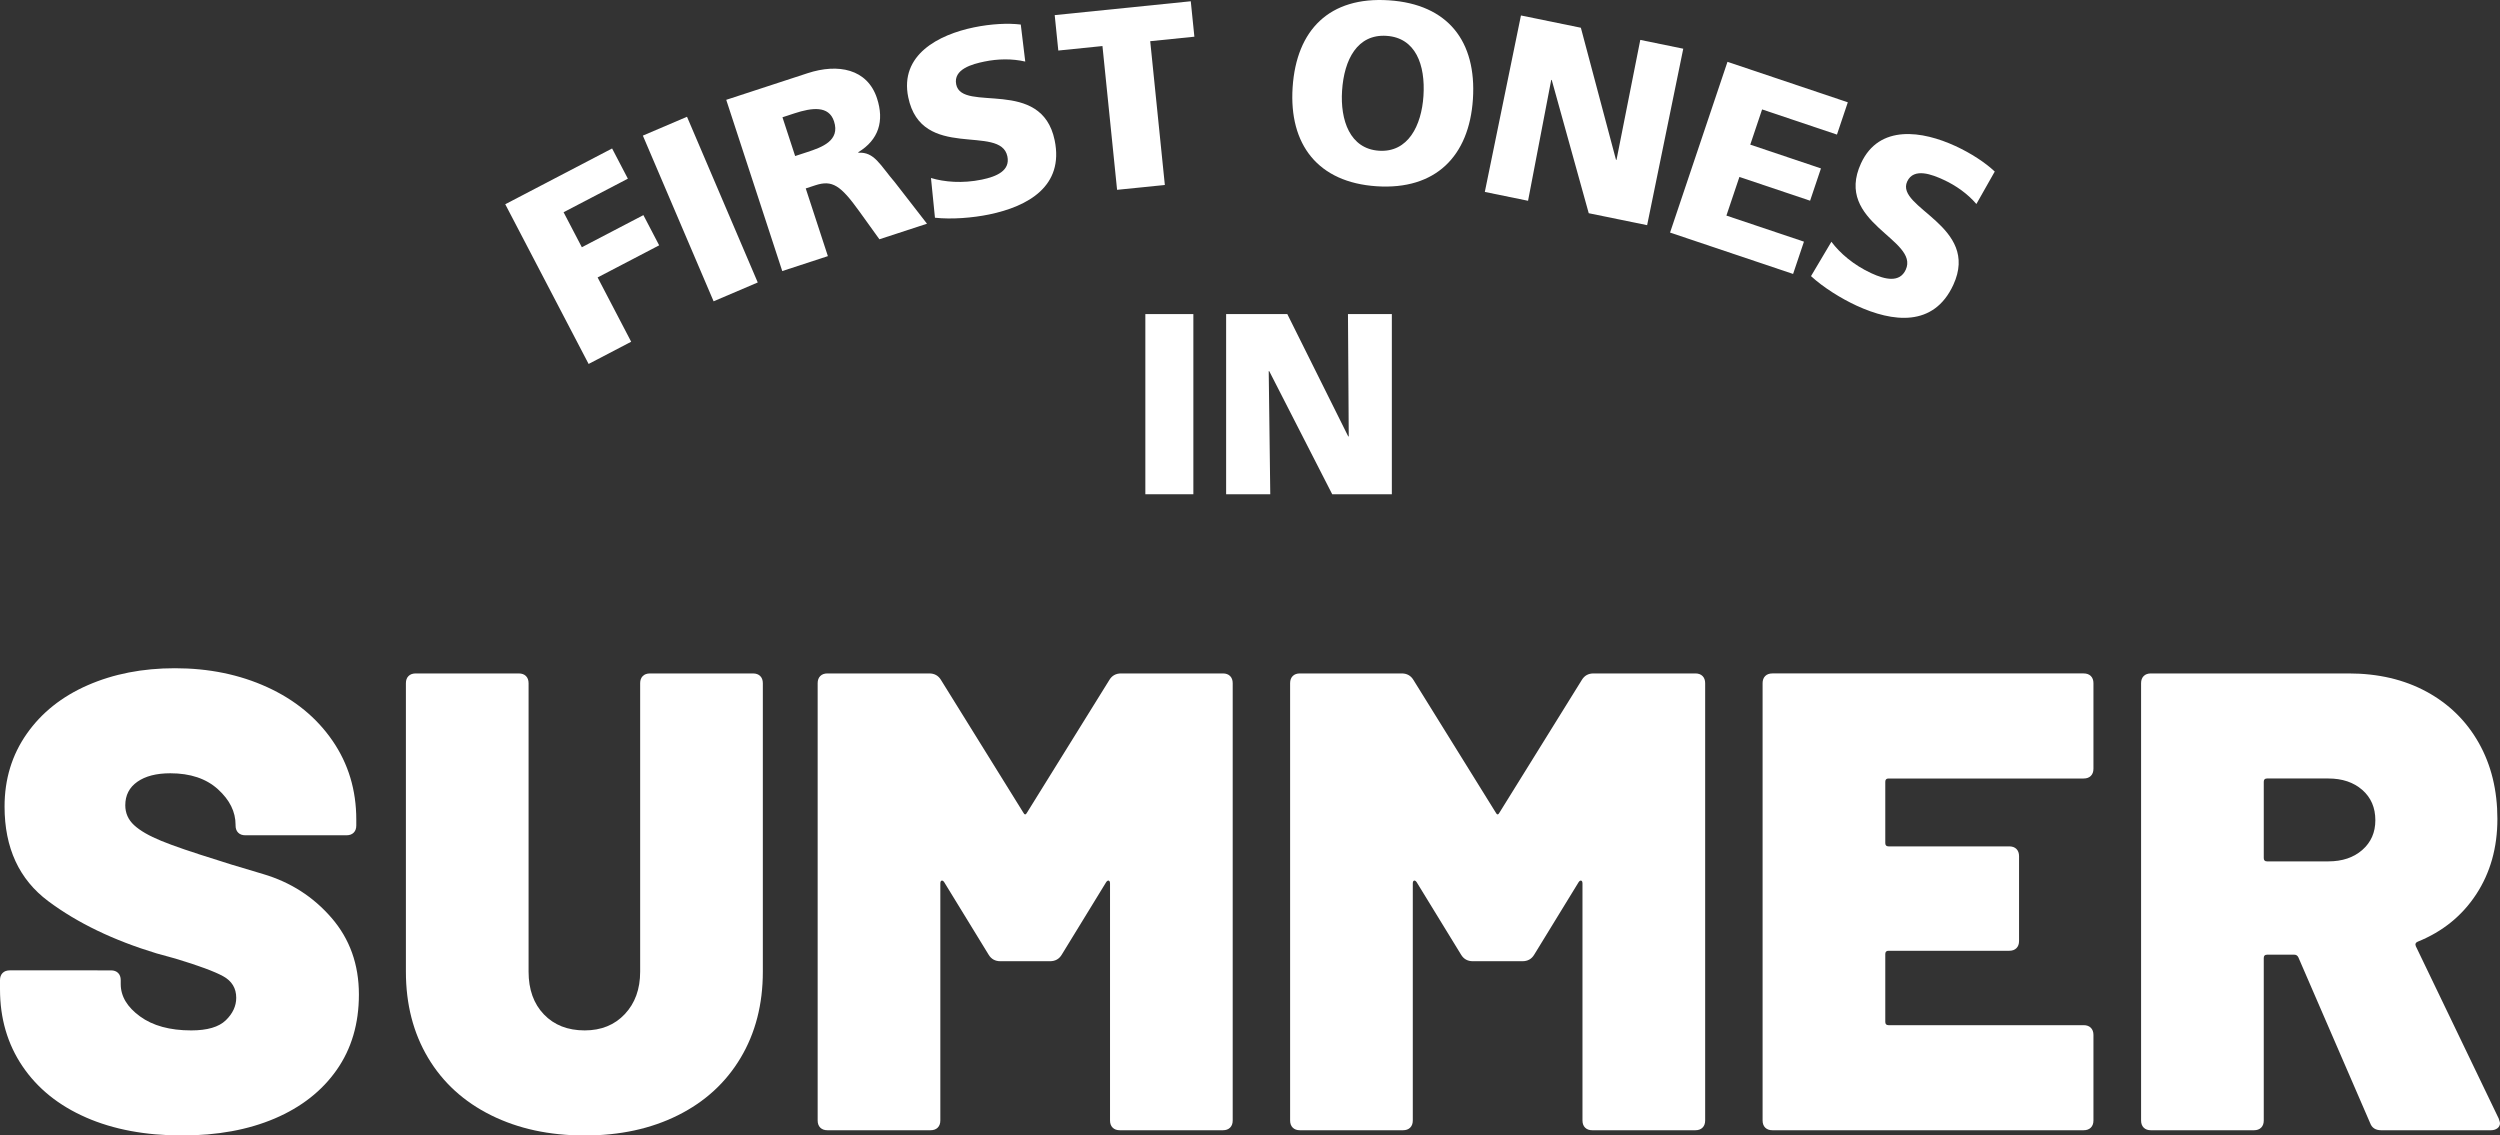 <?xml version="1.0" encoding="UTF-8"?><svg xmlns="http://www.w3.org/2000/svg" viewBox="0 0 300 136.255"><rect x="0" y="0" width="300" height="136.255" fill="#333333" stroke="none"/><g id="a"/><g id="b"><g id="c"><g><g><path d="M10.337,134.102c-3.289-1.435-5.834-3.485-7.635-6.147-1.801-2.662-2.702-5.742-2.702-9.241v-1.096c0-.365,.104-.652,.313-.861,.208-.208,.496-.313,.861-.313H13.313c.365,0,.652,.105,.861,.313,.208,.209,.313,.497,.313,.861v.47c0,1.462,.77,2.754,2.31,3.876,1.539,1.123,3.589,1.684,6.147,1.684,1.931,0,3.315-.404,4.15-1.214,.835-.808,1.253-1.709,1.253-2.701,0-1.148-.523-2.009-1.566-2.584-1.045-.574-2.95-1.279-5.717-2.114l-2.271-.627c-5.168-1.566-9.502-3.654-12.999-6.265-3.498-2.61-5.247-6.394-5.247-11.355,0-3.289,.887-6.199,2.662-8.731,1.774-2.532,4.215-4.476,7.322-5.834,3.105-1.357,6.59-2.036,10.454-2.036,4.072,0,7.765,.757,11.081,2.271,3.315,1.515,5.925,3.655,7.831,6.421,1.905,2.768,2.858,5.926,2.858,9.475v.705c0,.366-.105,.653-.313,.861-.209,.209-.497,.313-.861,.313h-12.138c-.366,0-.654-.104-.861-.313-.209-.208-.313-.496-.313-.861v-.079c0-1.566-.705-2.988-2.114-4.268-1.41-1.279-3.316-1.919-5.717-1.919-1.671,0-2.989,.34-3.955,1.018-.967,.679-1.449,1.619-1.449,2.819,0,.94,.352,1.736,1.057,2.388,.705,.654,1.788,1.28,3.25,1.88,1.461,.601,3.706,1.37,6.735,2.31,.417,.156,2.258,.718,5.521,1.684,3.262,.967,5.991,2.715,8.183,5.247,2.193,2.533,3.289,5.599,3.289,9.201,0,3.498-.888,6.513-2.663,9.045-1.775,2.533-4.256,4.477-7.439,5.834-3.185,1.358-6.891,2.036-11.12,2.036-4.385,0-8.223-.717-11.512-2.153Z" fill="#fff"/><path d="M58.927,133.828c-3.263-1.618-5.783-3.916-7.557-6.891-1.775-2.976-2.662-6.421-2.662-10.337v-34.613c0-.365,.104-.652,.313-.861,.208-.208,.496-.313,.861-.313h12.373c.365,0,.652,.105,.861,.313,.208,.209,.313,.497,.313,.861v34.613c0,2.141,.613,3.851,1.84,5.129,1.226,1.28,2.858,1.919,4.894,1.919,1.984,0,3.589-.652,4.816-1.957,1.226-1.305,1.84-3.002,1.84-5.09v-34.613c0-.365,.104-.652,.313-.861,.208-.208,.495-.313,.861-.313h12.373c.365,0,.652,.105,.861,.313,.208,.209,.313,.497,.313,.861v34.613c0,3.916-.888,7.361-2.663,10.337-1.775,2.976-4.281,5.274-7.518,6.891-3.238,1.619-6.969,2.428-11.198,2.428s-7.975-.809-11.237-2.428Z" fill="#fff"/><path d="M134.534,80.812h12.216c.365,0,.652,.105,.861,.313,.208,.209,.313,.497,.313,.861v52.468c0,.366-.105,.653-.313,.861-.209,.209-.497,.313-.861,.313h-12.373c-.366,0-.654-.104-.861-.313-.209-.208-.313-.496-.313-.861v-28.427c0-.208-.053-.325-.157-.352-.105-.026-.209,.039-.313,.196l-5.325,8.692c-.313,.522-.783,.783-1.41,.783h-5.952c-.626,0-1.096-.261-1.41-.783l-5.325-8.692c-.105-.157-.209-.222-.313-.196-.105,.027-.157,.144-.157,.352v28.427c0,.366-.105,.653-.313,.861-.209,.209-.497,.313-.861,.313h-12.373c-.366,0-.653-.104-.861-.313-.209-.208-.313-.496-.313-.861v-52.468c0-.365,.104-.652,.313-.861,.208-.208,.495-.313,.861-.313h12.216c.626,0,1.096,.262,1.409,.783l9.867,15.897c.157,.313,.313,.313,.47,0l9.867-15.897c.313-.521,.783-.783,1.41-.783Z" fill="#fff"/><path d="M191.229,80.812h12.216c.365,0,.652,.105,.861,.313,.208,.209,.313,.497,.313,.861v52.468c0,.366-.105,.653-.313,.861-.209,.209-.497,.313-.861,.313h-12.373c-.366,0-.654-.104-.861-.313-.209-.208-.313-.496-.313-.861v-28.427c0-.208-.053-.325-.157-.352-.105-.026-.209,.039-.313,.196l-5.325,8.692c-.313,.522-.783,.783-1.41,.783h-5.952c-.626,0-1.096-.261-1.41-.783l-5.325-8.692c-.105-.157-.209-.222-.313-.196-.105,.027-.157,.144-.157,.352v28.427c0,.366-.105,.653-.313,.861-.209,.209-.497,.313-.861,.313h-12.373c-.366,0-.653-.104-.861-.313-.209-.208-.313-.496-.313-.861v-52.468c0-.365,.104-.652,.313-.861,.208-.208,.495-.313,.861-.313h12.216c.626,0,1.096,.262,1.409,.783l9.867,15.897c.157,.313,.313,.313,.47,0l9.867-15.897c.313-.521,.783-.783,1.41-.783Z" fill="#fff"/><path d="M250.901,93.107c-.209,.209-.497,.313-.861,.313h-23.415c-.262,0-.391,.131-.391,.392v7.361c0,.262,.13,.392,.391,.392h14.487c.365,0,.652,.105,.861,.313,.208,.209,.313,.497,.313,.861v10.18c0,.366-.105,.653-.313,.861-.209,.209-.497,.313-.861,.313h-14.487c-.262,0-.391,.131-.391,.392v8.144c0,.262,.13,.392,.391,.392h23.415c.365,0,.652,.105,.861,.313,.208,.209,.313,.497,.313,.861v10.259c0,.366-.105,.653-.313,.861-.209,.209-.497,.313-.861,.313h-37.354c-.366,0-.653-.104-.861-.313-.209-.208-.313-.496-.313-.861v-52.468c0-.365,.104-.652,.313-.861,.208-.208,.495-.313,.861-.313h37.354c.365,0,.652,.105,.861,.313,.208,.209,.313,.497,.313,.861v10.259c0,.366-.105,.653-.313,.861Z" fill="#fff"/><path d="M284.416,134.767l-8.614-19.89c-.105-.208-.262-.313-.47-.313h-3.289c-.262,0-.391,.131-.391,.392v19.499c0,.366-.105,.653-.313,.861-.209,.209-.497,.313-.861,.313h-12.373c-.366,0-.653-.104-.861-.313-.209-.208-.313-.496-.313-.861v-52.468c0-.365,.104-.652,.313-.861,.208-.208,.495-.313,.861-.313h23.728c3.55,0,6.669,.732,9.358,2.193,2.688,1.462,4.777,3.512,6.265,6.147,1.488,2.637,2.232,5.677,2.232,9.123s-.849,6.461-2.545,9.045c-1.697,2.584-4.033,4.477-7.009,5.677-.262,.105-.34,.287-.235,.548l9.945,20.674c.104,.313,.157,.497,.157,.548,0,.262-.105,.47-.313,.627-.209,.157-.47,.235-.783,.235h-13.156c-.679,0-1.123-.286-1.331-.861Zm-12.764-40.956v9.162c0,.262,.13,.392,.391,.392h7.361c1.67,0,3.027-.456,4.072-1.371,1.044-.913,1.566-2.101,1.566-3.563,0-1.514-.523-2.727-1.566-3.641-1.045-.913-2.402-1.371-4.072-1.371h-7.361c-.262,0-.391,.131-.391,.392Z" fill="#fff"/></g><g><g><path d="M137.442,37.69h5.761v21.62h-5.761v-21.62Z" fill="#fff"/><path d="M147.136,37.69h7.341l7.31,14.681h.062l-.093-14.681h5.265v21.62h-7.155l-7.558-14.774h-.062l.186,14.774h-5.297v-21.62Z" fill="#fff"/></g><g><path d="M60.63,24.509l12.822-6.693,1.892,3.625-7.715,4.027,2.193,4.201,7.386-3.855,1.892,3.625-7.386,3.855,4.027,7.715-5.107,2.666-10.003-19.165Z" fill="#fff"/><path d="M77.143,16.274l5.298-2.262,8.489,19.884-5.298,2.262-8.489-19.884Z" fill="#fff"/><path d="M87.147,11.979l9.774-3.198c3.65-1.194,7.163-.518,8.319,3.014,.896,2.738,.197,4.987-2.25,6.472l.019,.059c1.92-.107,2.549,1.415,4.398,3.58l3.832,4.939-5.711,1.868-2.391-3.324c-2.274-3.167-3.27-3.819-5.301-3.154l-1.148,.376,2.658,8.125-5.476,1.792-6.722-20.549Zm8.269,6.746l1.443-.472c1.766-.578,3.984-1.369,3.223-3.695-.626-1.914-2.655-1.641-4.745-.957l-1.442,.472,1.522,4.652Z" fill="#fff"/><path d="M111.714,21.358c1.618,.488,3.776,.676,6.111,.194,1.789-.37,3.413-1.083,3.062-2.782-.813-3.943-10.308,.609-11.897-7.095-1.051-5.095,3.635-7.516,7.881-8.391,2.032-.419,4.096-.529,5.622-.338l.537,4.442c-1.593-.367-3.294-.332-4.901-.001-1.426,.295-3.766,.903-3.384,2.754,.707,3.427,10.239-.942,11.816,6.7,1.132,5.489-3.171,7.926-7.871,8.896-1.971,.407-4.491,.61-6.496,.391l-.478-4.77Z" fill="#fff"/><path d="M132.296,5.526l-5.299,.539-.432-4.251L142.893,.153l.432,4.251-5.299,.539,1.755,17.253-5.731,.583-1.755-17.253Z" fill="#fff"/><path d="M166.664,.037c7.109,.466,10.54,4.944,10.086,11.867-.45,6.861-4.502,10.91-11.55,10.448-7.047-.462-10.536-5.005-10.086-11.867,.454-6.923,4.441-10.914,11.549-10.448Zm-1.184,18.05c3.493,.229,5.102-3.018,5.335-6.572,.245-3.74-.939-6.984-4.431-7.213-3.493-.229-5.09,2.832-5.335,6.572-.233,3.554,.939,6.984,4.431,7.213Z" fill="#fff"/><path d="M182.514,1.856l7.19,1.473,4.215,15.846,.061,.013,2.854-14.399,5.157,1.056-4.336,21.176-7.008-1.435-4.439-15.988-.061-.012-2.781,14.508-5.188-1.062,4.336-21.176Z" fill="#fff"/><path d="M207.297,7.419l14.441,4.857-1.303,3.875-8.982-3.021-1.421,4.227,8.483,2.853-1.303,3.875-8.483-2.853-1.56,4.638,9.305,3.129-1.303,3.874-14.764-4.965,6.89-20.488Z" fill="#fff"/><path d="M219.768,29.011c1.013,1.353,2.638,2.784,4.804,3.782,1.659,.764,3.39,1.153,4.116-.422,1.685-3.656-8.659-5.627-5.367-12.771,2.178-4.725,7.386-3.893,11.324-2.078,1.885,.868,3.611,2.005,4.725,3.064l-2.204,3.895c-1.065-1.241-2.454-2.222-3.945-2.909-1.322-.609-3.567-1.508-4.358,.208-1.465,3.178,8.802,5.318,5.535,12.405-2.346,5.091-7.256,4.499-11.616,2.49-1.828-.843-3.977-2.174-5.461-3.54l2.446-4.124Z" fill="#fff"/></g></g></g></g></g></svg>